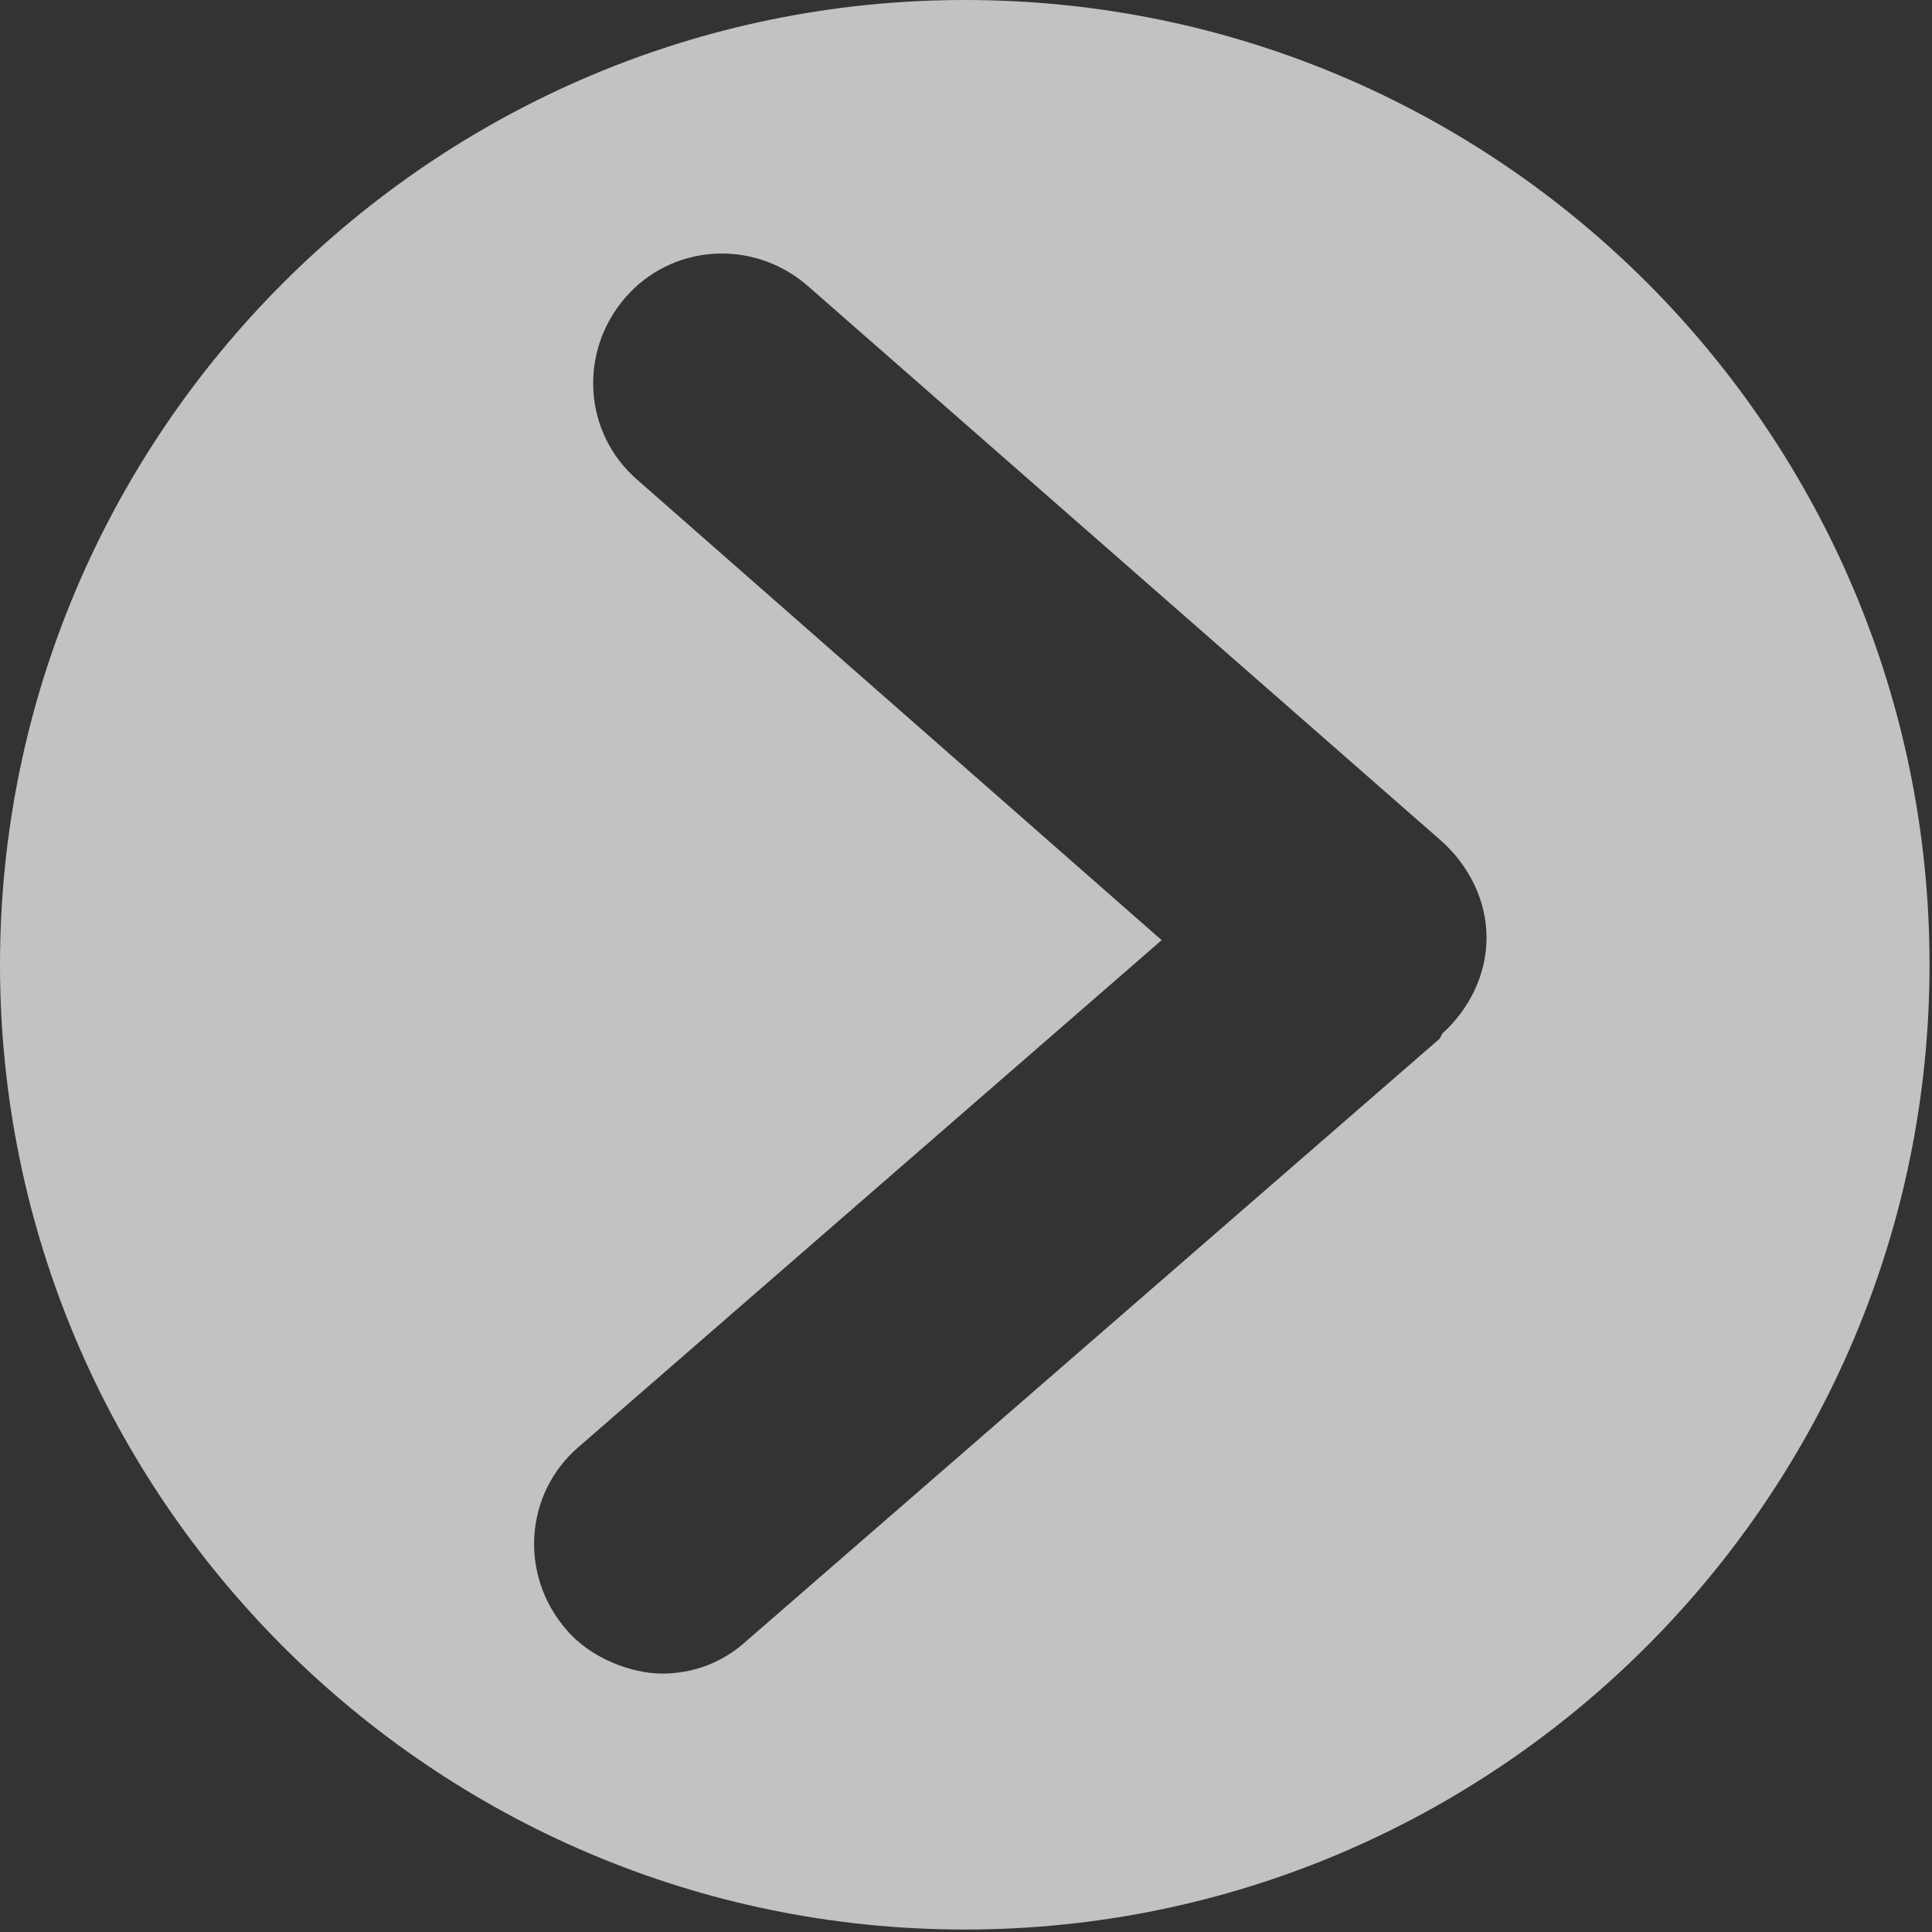 <?xml version="1.0" encoding="UTF-8"?><svg id="uuid-66498b0b-7dfb-44af-ad07-eca405e0d9f9" xmlns="http://www.w3.org/2000/svg" viewBox="0 0 78.5 78.5"><rect x="0" y="0" width="78.5" height="78.5" fill="#333333" stroke="none"/><defs><style>.uuid-5355c036-e7d6-4456-b01b-b0621669bae8{fill:#fff;opacity:.7;}</style></defs><g id="uuid-d20e7d3f-ce58-42cc-87b6-21eedfcf7649"><path class="uuid-5355c036-e7d6-4456-b01b-b0621669bae8" d="M39.2,0C17.6,0,0,17.6,0,39.2s17.6,39.2,39.2,39.2,39.2-17.6,39.2-39.2S60.9,0,39.2,0ZM58.5,42.2l-28.2,24.5c-1,.9-2.2,1.3-3.4,1.3s-2.9-.6-3.9-1.8c-1.9-2.2-1.7-5.5.5-7.4l23.7-20.6-21.3-18.7c-2.2-1.9-2.4-5.2-.5-7.4,1.9-2.2,5.2-2.4,7.4-.5l25.8,22.6c1.1,1,1.8,2.4,1.8,3.9s-.7,2.9-1.8,3.9Z"/></g></svg>